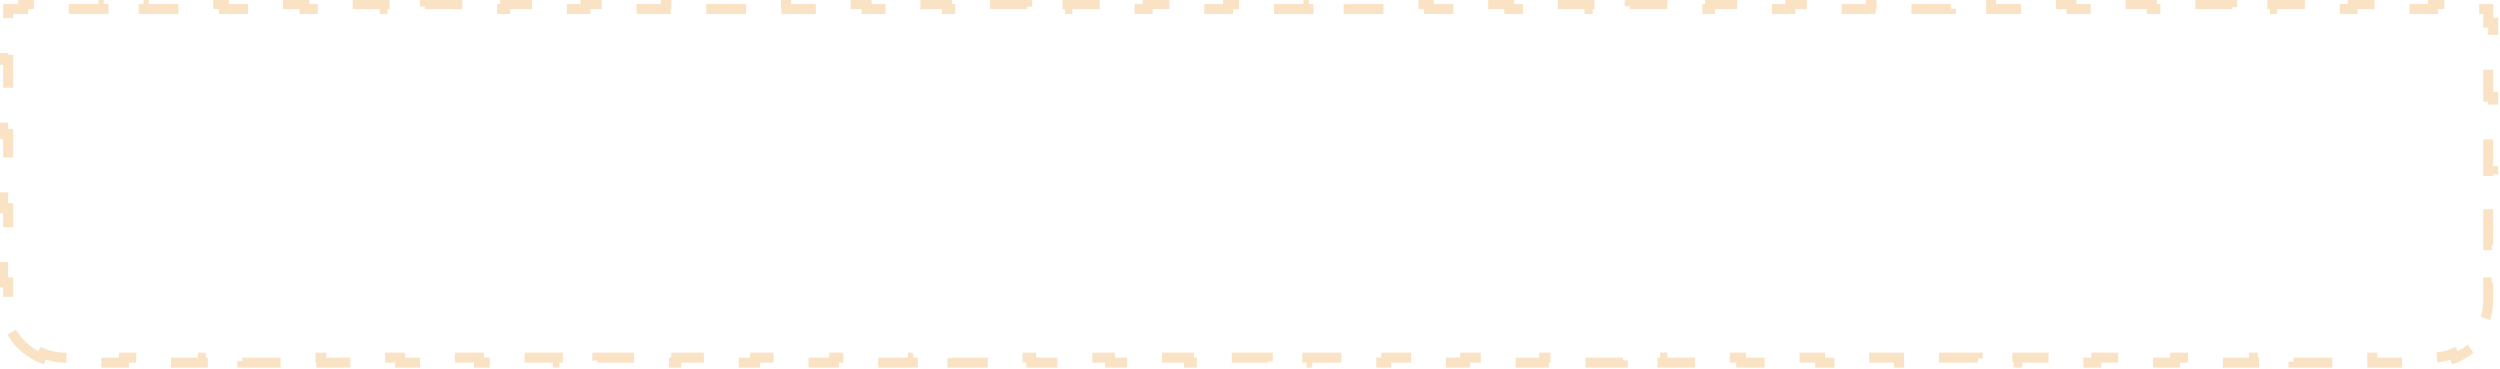 <?xml version="1.0" encoding="UTF-8"?> <svg xmlns="http://www.w3.org/2000/svg" width="251" height="37" viewBox="0 0 251 37" fill="none"><path opacity="0.5" d="M4.135 35.938C2.622 35.31 1.411 34.1 0.784 32.587L1.246 32.395C0.968 31.725 0.814 30.99 0.814 30.217V28.354H0.314V24.628H0.814V20.902H0.314V17.176H0.814V13.45H0.314V9.723H0.814V5.997H0.314V2.271H0.814V0.908H2.33V0.408H6.362V0.908H10.395V0.408H14.427V0.908H18.459V0.408H22.491V0.908H26.524V0.408H30.556V0.908H34.588V0.408H38.62V0.908H42.653V0.408H46.685V0.908H50.717V0.408H54.749V0.908H58.782V0.408H62.814V0.908H66.846V0.408H70.879V0.908H74.911V0.408H78.943V0.908H82.975V0.408H87.007V0.908H91.04V0.408H95.072V0.908H99.104V0.408H103.137V0.908H107.169V0.408H111.201V0.908H115.233V0.408H119.266V0.908H123.298V0.408H127.33V0.908H131.362V0.408H135.395V0.908H139.427V0.408H143.459V0.908H147.491V0.408H151.524V0.908H155.556V0.408H159.588V0.908H163.62V0.408H167.653V0.908H171.685V0.408H175.717V0.908H179.749V0.408H183.782V0.908H187.814V0.408H191.846V0.908H195.878V0.408H199.911V0.908H203.943V0.408H207.975V0.908H212.008V0.408H216.04V0.908H220.072V0.408H224.104V0.908H228.137V0.408H232.169V0.908H236.201V0.408H240.233V0.908H244.266V0.408H248.298V0.908H249.814V2.271H250.314V5.997H249.814V9.723H250.314V13.45H249.814V17.176H250.314V20.902H249.814V24.628H250.314V28.354H249.814V30.217C249.814 30.99 249.66 31.725 249.382 32.395L249.844 32.587C249.217 34.1 248.006 35.31 246.493 35.938L246.302 35.476C245.631 35.754 244.896 35.908 244.124 35.908H242.144V36.408H238.183V35.908H234.223V36.408H230.263V35.908H226.302V36.408H222.342V35.908H218.382V36.408H214.421V35.908H210.461V36.408H206.501V35.908H202.54V36.408H198.58V35.908H194.62V36.408H190.659V35.908H186.699V36.408H182.739V35.908H178.778V36.408H174.818V35.908H170.858V36.408H166.897V35.908H162.937V36.408H158.977V35.908H155.016V36.408H151.056V35.908H147.096V36.408H143.135V35.908H139.175V36.408H135.215V35.908H131.254V36.408H127.294V35.908H123.334V36.408H119.374V35.908H115.413V36.408H111.453V35.908H107.493V36.408H103.532V35.908H99.572V36.408H95.612V35.908H91.651V36.408H87.691V35.908H83.731V36.408H79.77V35.908H75.81V36.408H71.85V35.908H67.889V36.408H63.929V35.908H59.969V36.408H56.008V35.908H52.048V36.408H48.088V35.908H44.127V36.408H40.167V35.908H36.207V36.408H32.246V35.908H28.286V36.408H24.326V35.908H20.365V36.408H16.405V35.908H12.445V36.408H8.484V35.908H6.504C5.732 35.908 4.996 35.754 4.326 35.476L4.135 35.938Z" stroke="#F6C88A" stroke-dasharray="4 4"></path></svg> 